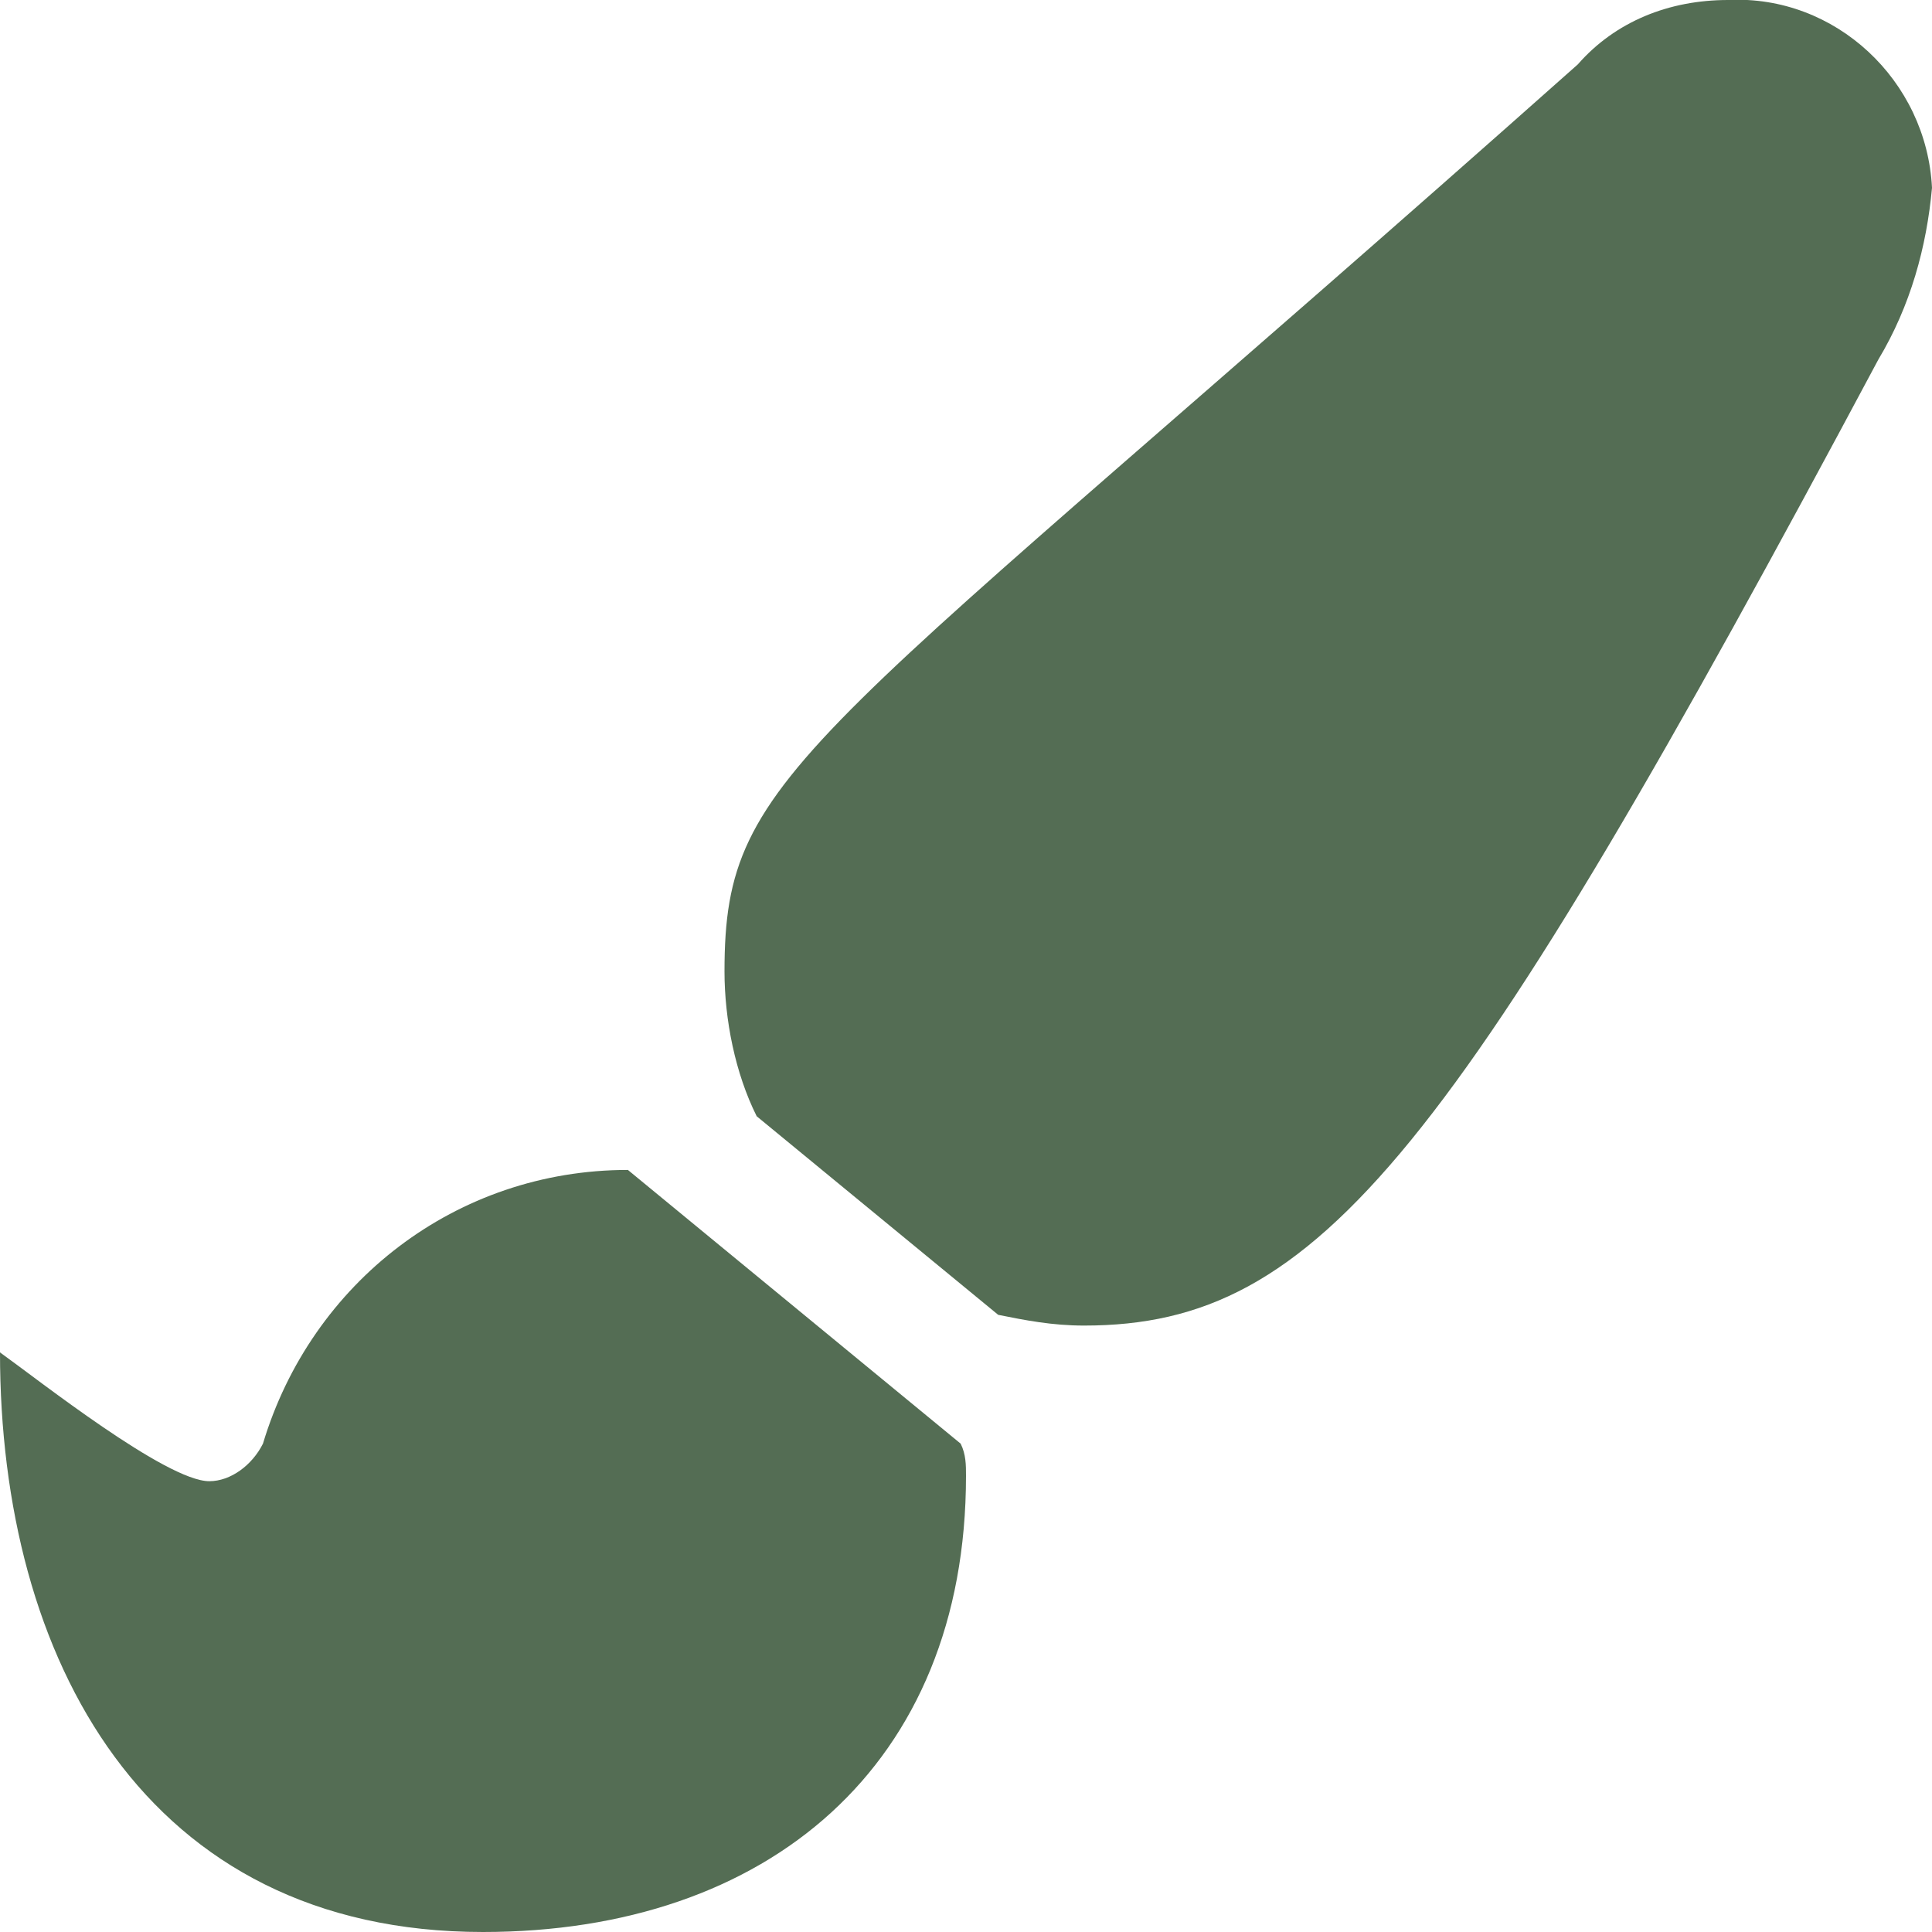 <?xml version="1.0" encoding="utf-8"?>
<!-- Generator: Adobe Illustrator 28.1.0, SVG Export Plug-In . SVG Version: 6.00 Build 0)  -->
<svg version="1.1" id="レイヤー_1" xmlns="http://www.w3.org/2000/svg" xmlns:xlink="http://www.w3.org/1999/xlink" x="0px"
	 y="0px" viewBox="0 0 36 36" style="enable-background:new 0 0 36 36;" xml:space="preserve">
<style type="text/css">
	.st0{fill:#546D54;}
</style>
<path class="st0" d="M11.7,21.8c-3.2,0-5.9,2.1-6.8,5.1c-0.2,0.4-0.6,0.7-1,0.7c-0.8,0-3.2-1.9-3.9-2.4C0,30.9,2.7,36,9,36
	c5.3,0,9-3.1,9-8.5c0-0.2,0-0.4-0.1-0.6L11.7,21.8z M32.2,0c-1.1,0-2.1,0.4-2.8,1.2C15,14,13.5,14.3,13.5,18.1
	c0,0.9,0.2,1.9,0.6,2.7l4.5,3.7c0.5,0.1,1,0.2,1.6,0.2c4.4,0,6.9-3.2,14.8-18c0.6-1,0.9-2.1,1-3.2C35.9,1.5,34.2-0.1,32.2,0z"/>
</svg>
